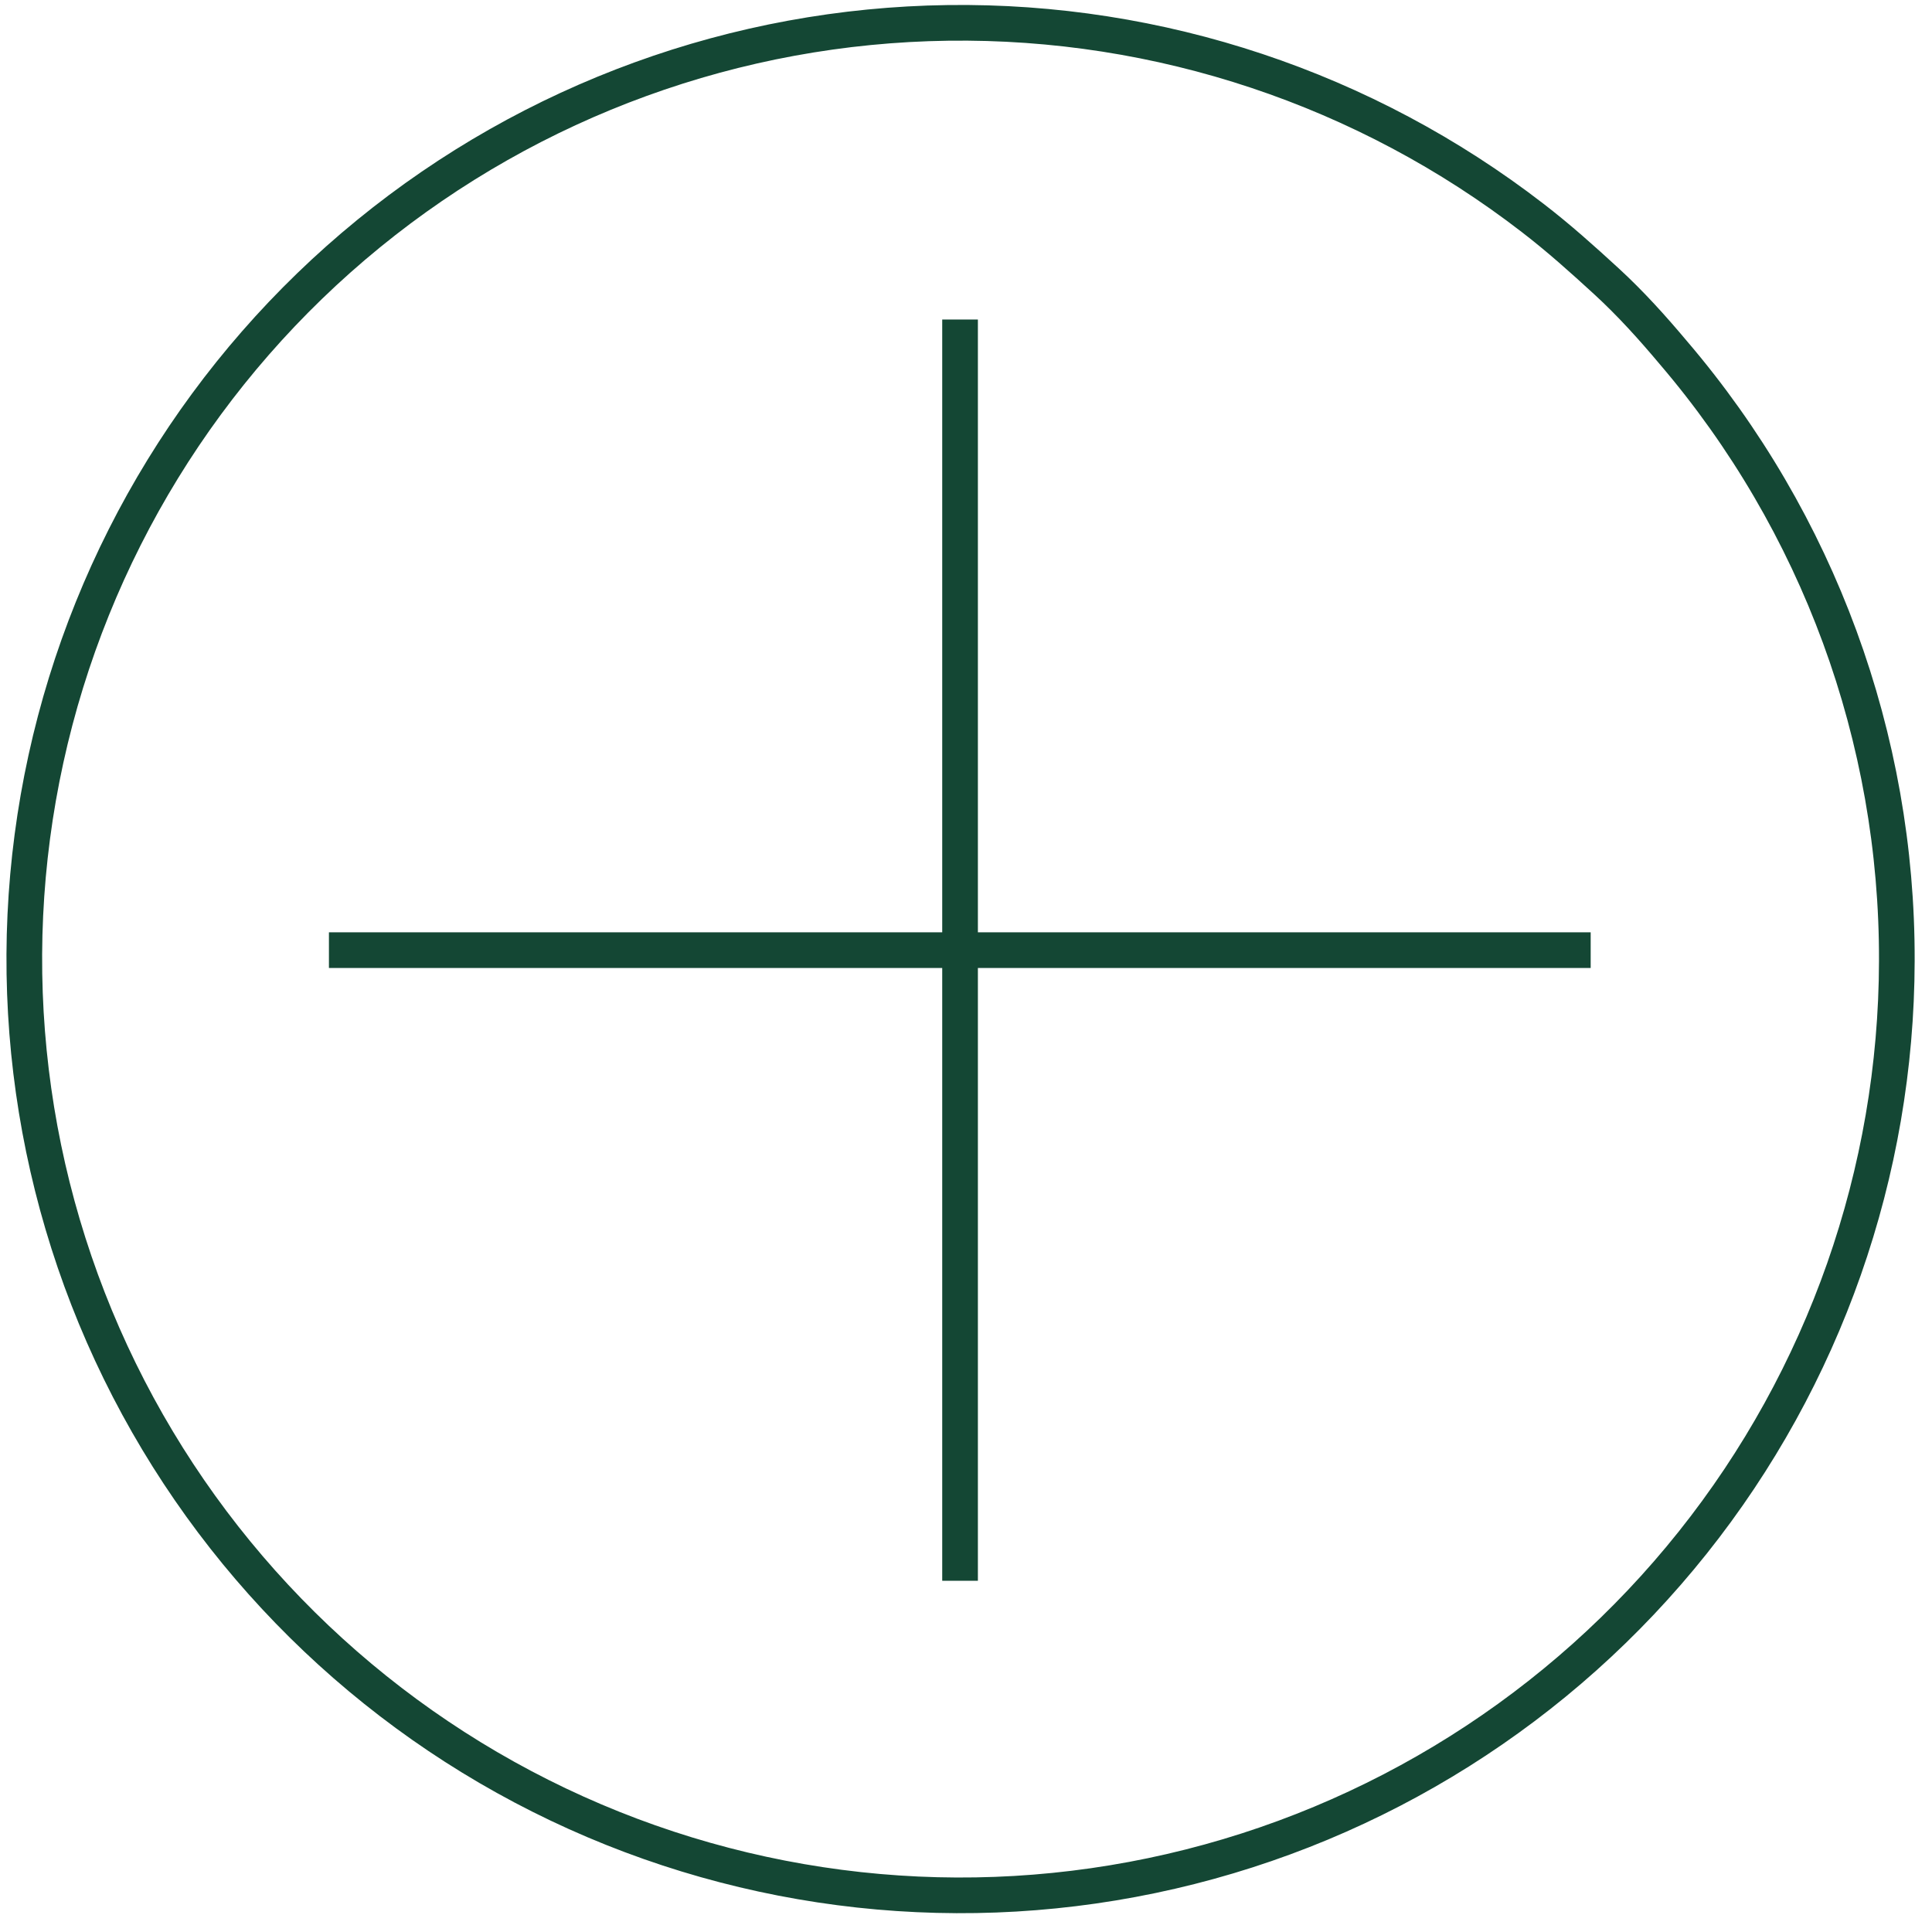 <svg xmlns="http://www.w3.org/2000/svg" width="39" height="39" viewBox="0 0 39 39" fill="none"><path d="M38.29 19.4C38.281 23.667 36.828 27.806 34.168 31.142C31.508 34.479 27.797 36.817 23.639 37.776C19.481 38.736 15.121 38.26 11.268 36.426C7.415 34.592 4.296 31.508 2.418 27.677C0.541 23.845 0.015 19.49 0.927 15.321C1.839 11.153 4.134 7.415 7.44 4.717C10.746 2.019 14.868 0.52 19.135 0.462C23.402 0.404 27.562 1.792 30.94 4.4C31.46 4.8 31.94 5.23 32.43 5.68C32.92 6.13 33.36 6.62 33.78 7.12C36.704 10.542 38.304 14.899 38.29 19.4Z" stroke="#144734" stroke-width="0.72" stroke-miterlimit="10"></path><path d="M19.38 6.45V31.91" stroke="#144734" stroke-width="0.72" stroke-miterlimit="10"></path><path d="M19.38 19.18H6.64" stroke="#144734" stroke-width="0.72" stroke-miterlimit="10"></path><path d="M32.11 19.18H19.38" stroke="#144734" stroke-width="0.72" stroke-miterlimit="10"></path></svg>